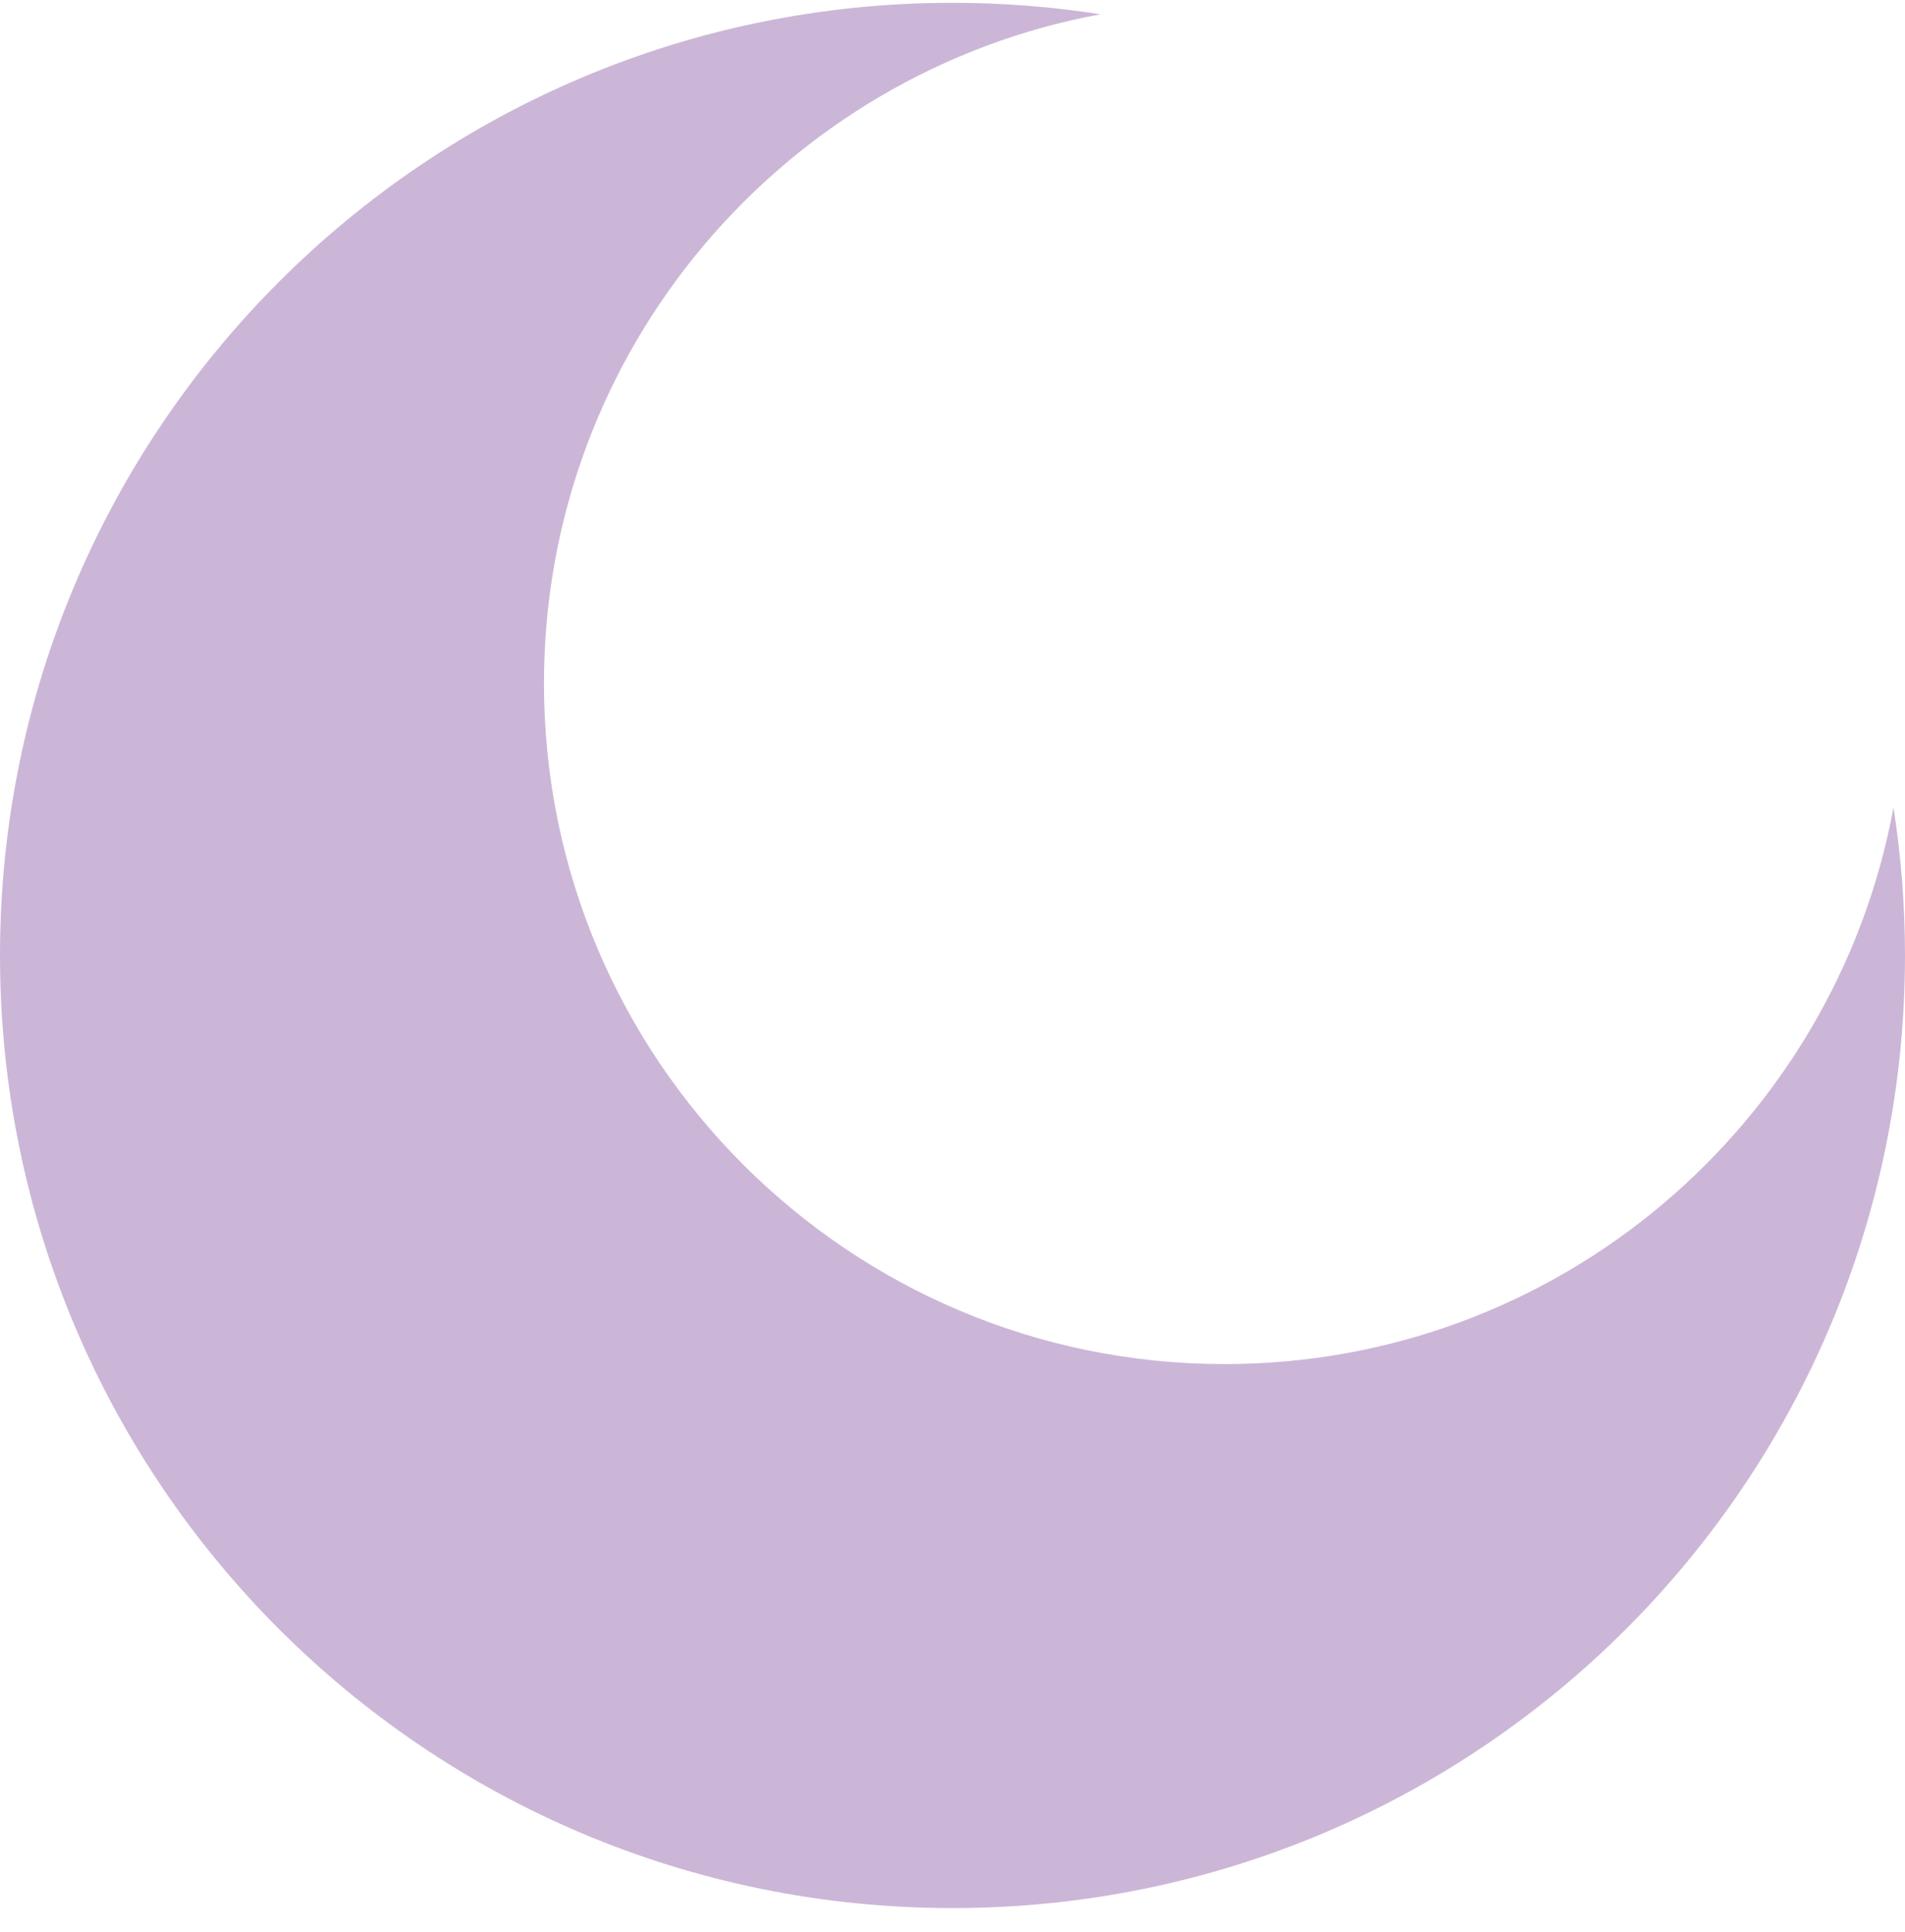 <svg width="71" height="72" viewBox="0 0 71 72" fill="none" xmlns="http://www.w3.org/2000/svg">
<path d="M45.638 50.831C31.63 50.831 20.274 39.476 20.274 25.467C20.274 13.04 29.216 2.707 41.013 0.532C39.216 0.252 37.377 0.104 35.5 0.104C15.895 0.104 0 15.997 0 35.603C0 55.21 15.893 71.103 35.5 71.103C55.106 71.103 71 55.21 71 35.603C71 33.728 70.852 31.888 70.571 30.09C68.398 41.891 58.065 50.831 45.638 50.831Z" fill="#CCB6D7"/>
</svg>
